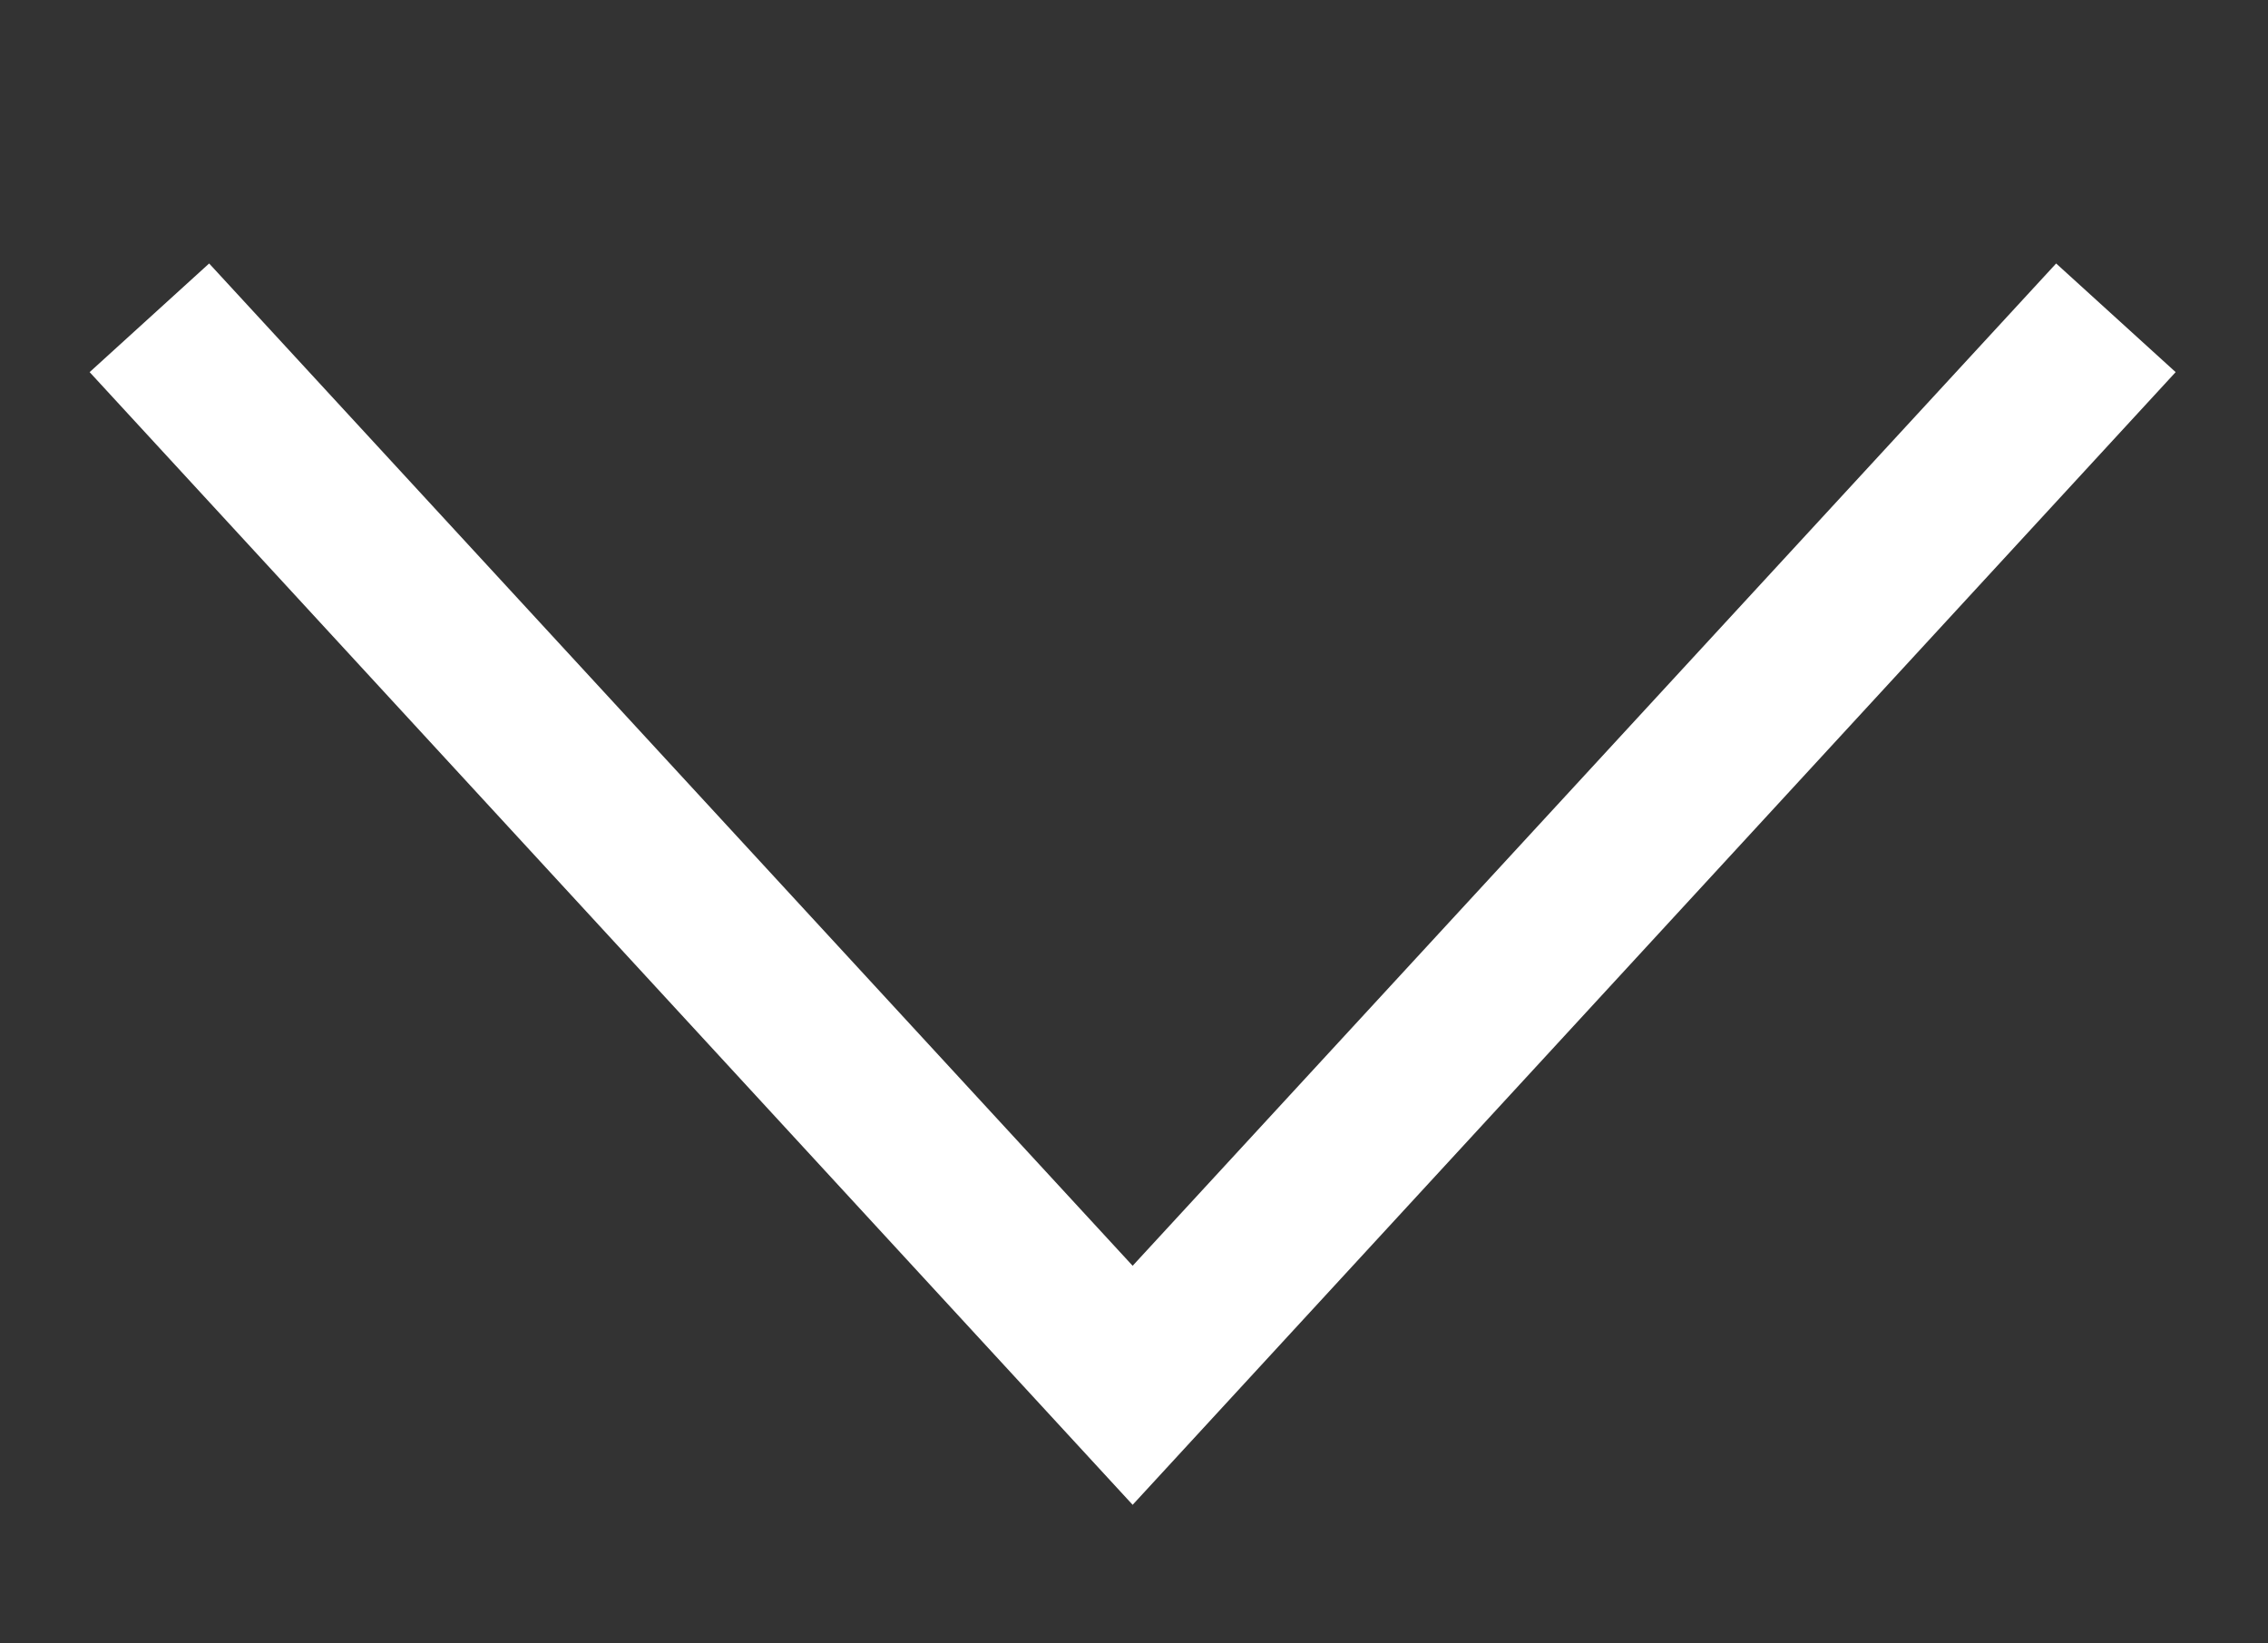 <?xml version="1.0" encoding="UTF-8"?> <svg xmlns="http://www.w3.org/2000/svg" xmlns:xlink="http://www.w3.org/1999/xlink" version="1.1" id="Слой_1" x="0px" y="0px" viewBox="0 0 83.5 60.5" style="enable-background:new 0 0 83.5 60.5;" xml:space="preserve"><rect x="0" y="0" width="83.5" height="60.5" fill="#333333" stroke="none"/> <style type="text/css"> .st0{fill:#FFFFFF;} </style> <g> <polygon class="st0" points="41.7,55.4 3.3,13.7 7.7,9.7 41.7,46.6 75.7,9.7 80.1,13.7 "></polygon> </g> </svg> 
